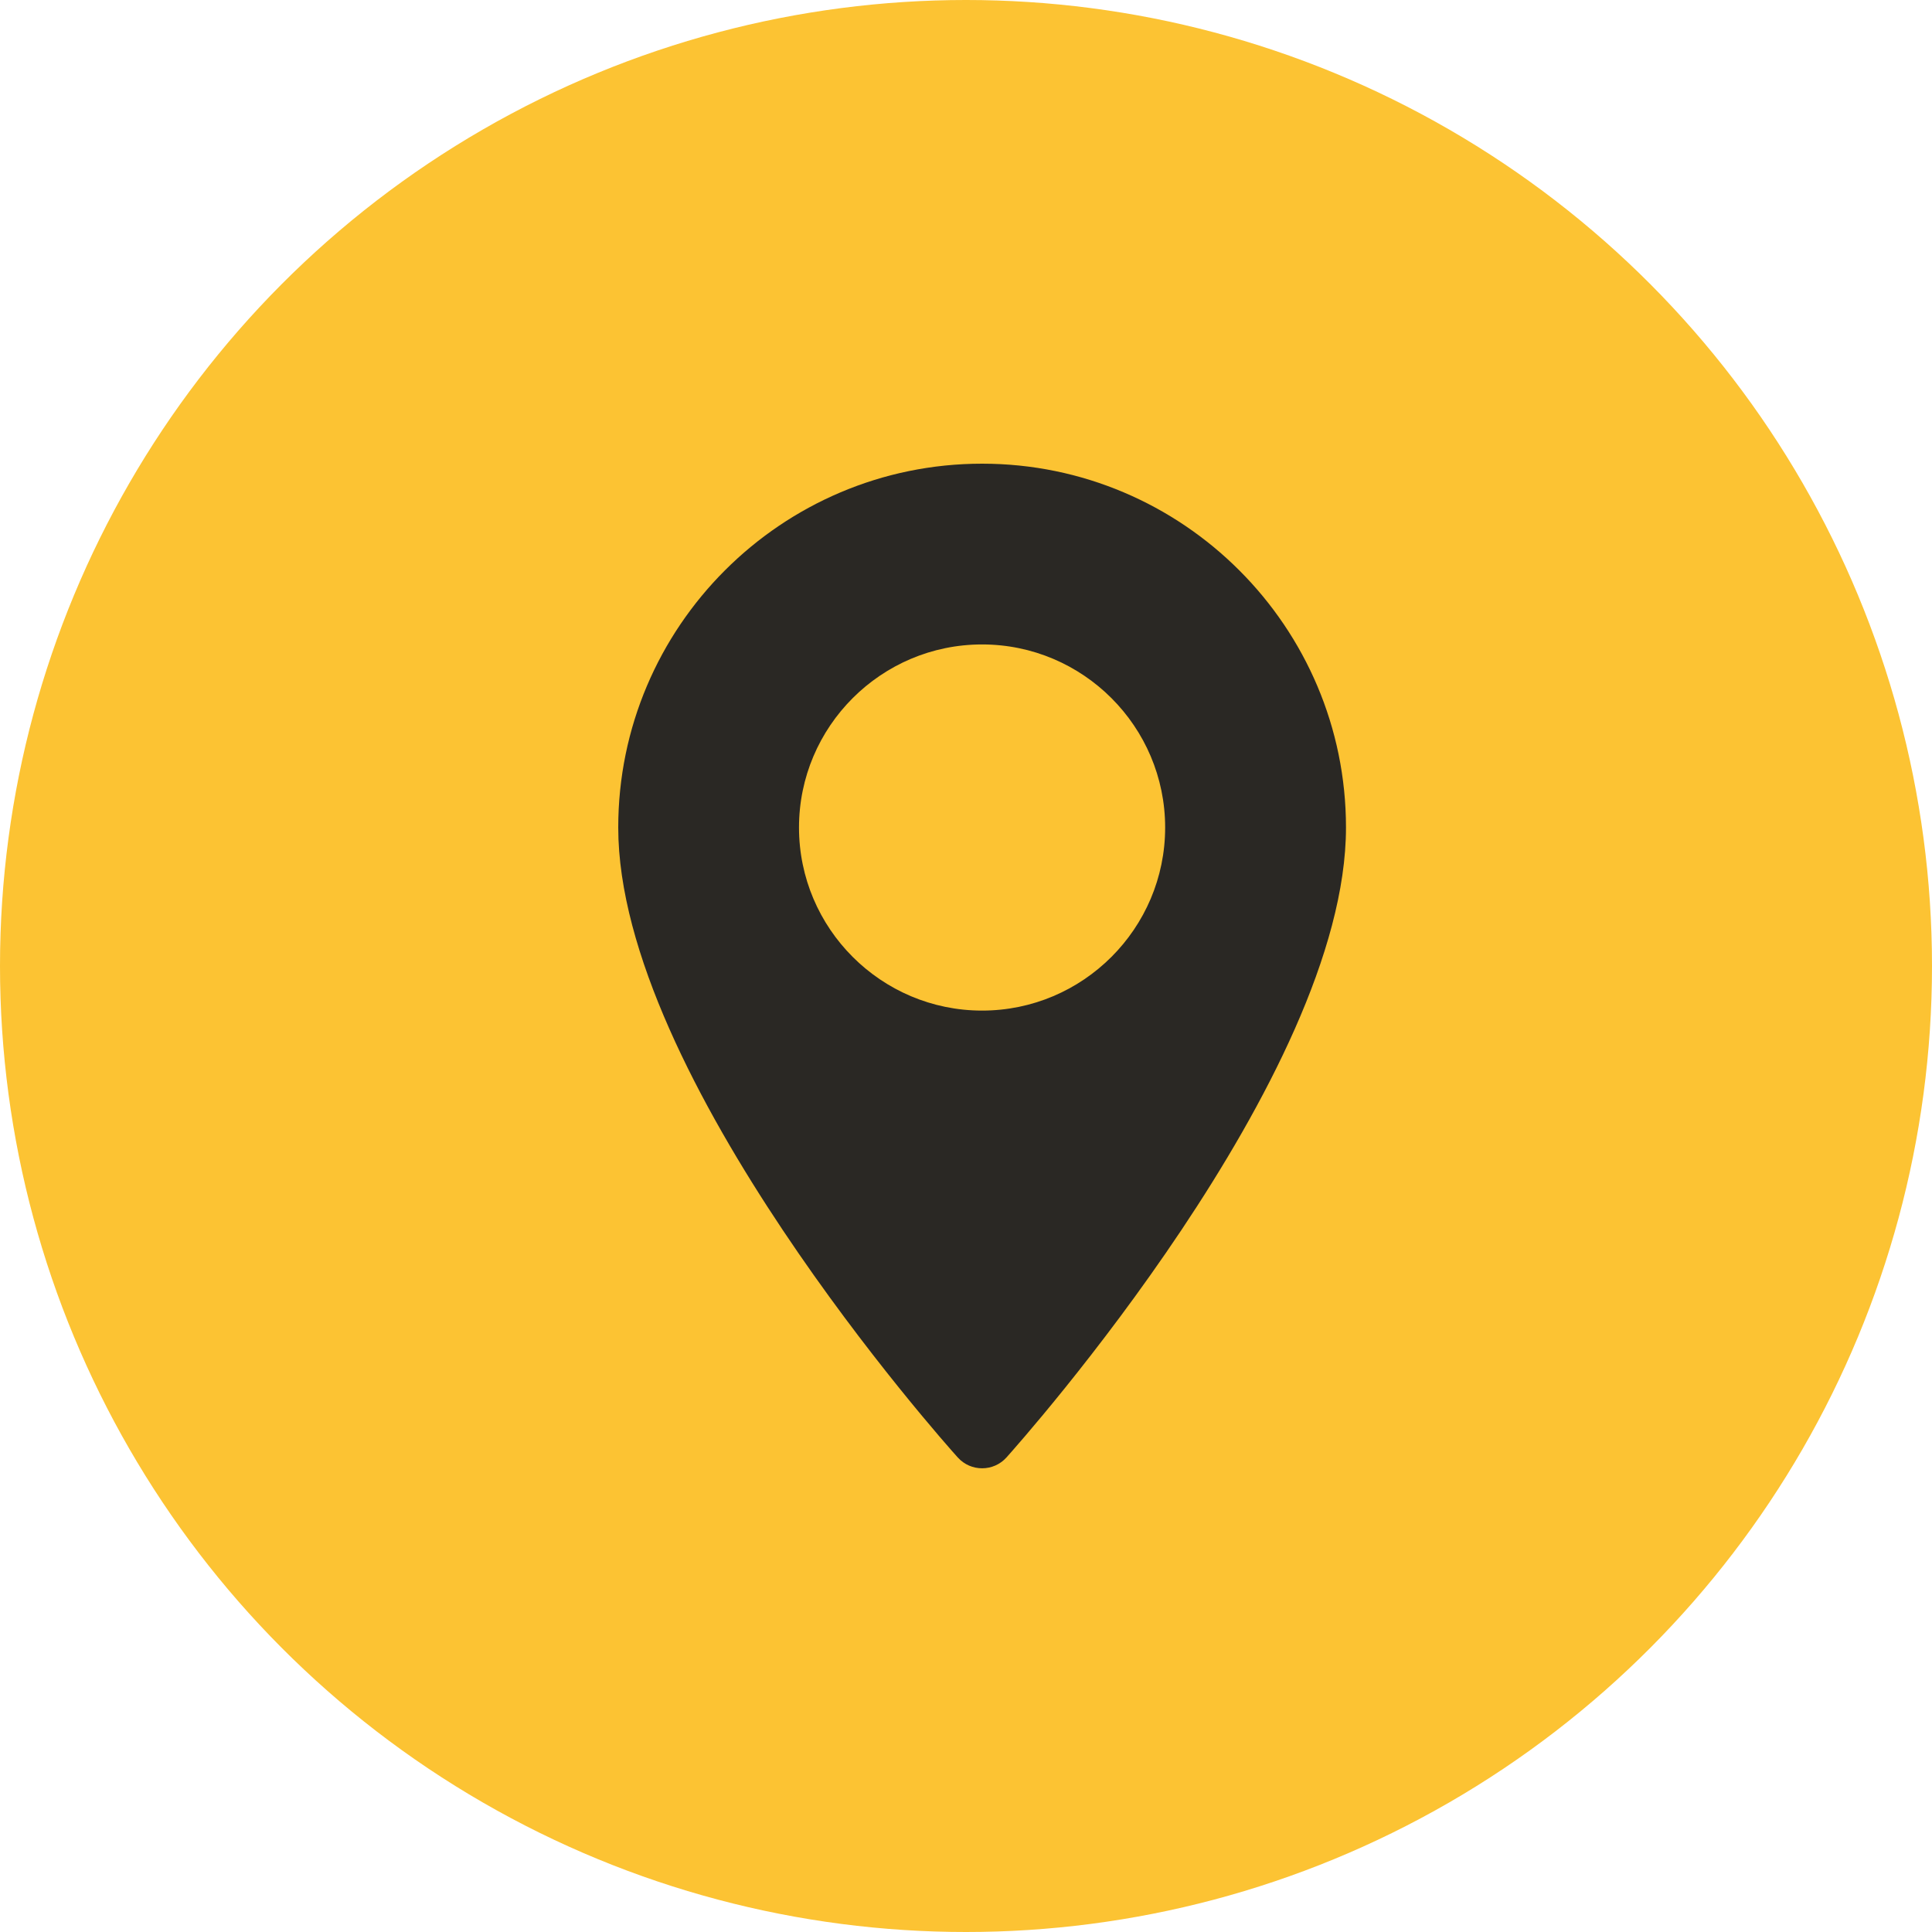 <svg fill="none" height="25" viewBox="0 0 25 25" width="25" xmlns="http://www.w3.org/2000/svg"><circle cx="12.5" cy="12.5" fill="#fcc333" r="12.5"/><path d="m12.708 6c-2.596 0-4.708 2.112-4.708 4.708 0 3.222 4.213 7.952 4.393 8.151.169.188.463.187.631 0 .179-.2 4.393-4.93 4.393-8.151 0-2.596-2.112-4.708-4.708-4.708zm0 7.077c-1.306 0-2.369-1.063-2.369-2.369 0-1.306 1.063-2.369 2.369-2.369s2.369 1.063 2.369 2.369c0 1.306-1.063 2.369-2.369 2.369z" fill="#2a2824"/></svg>
